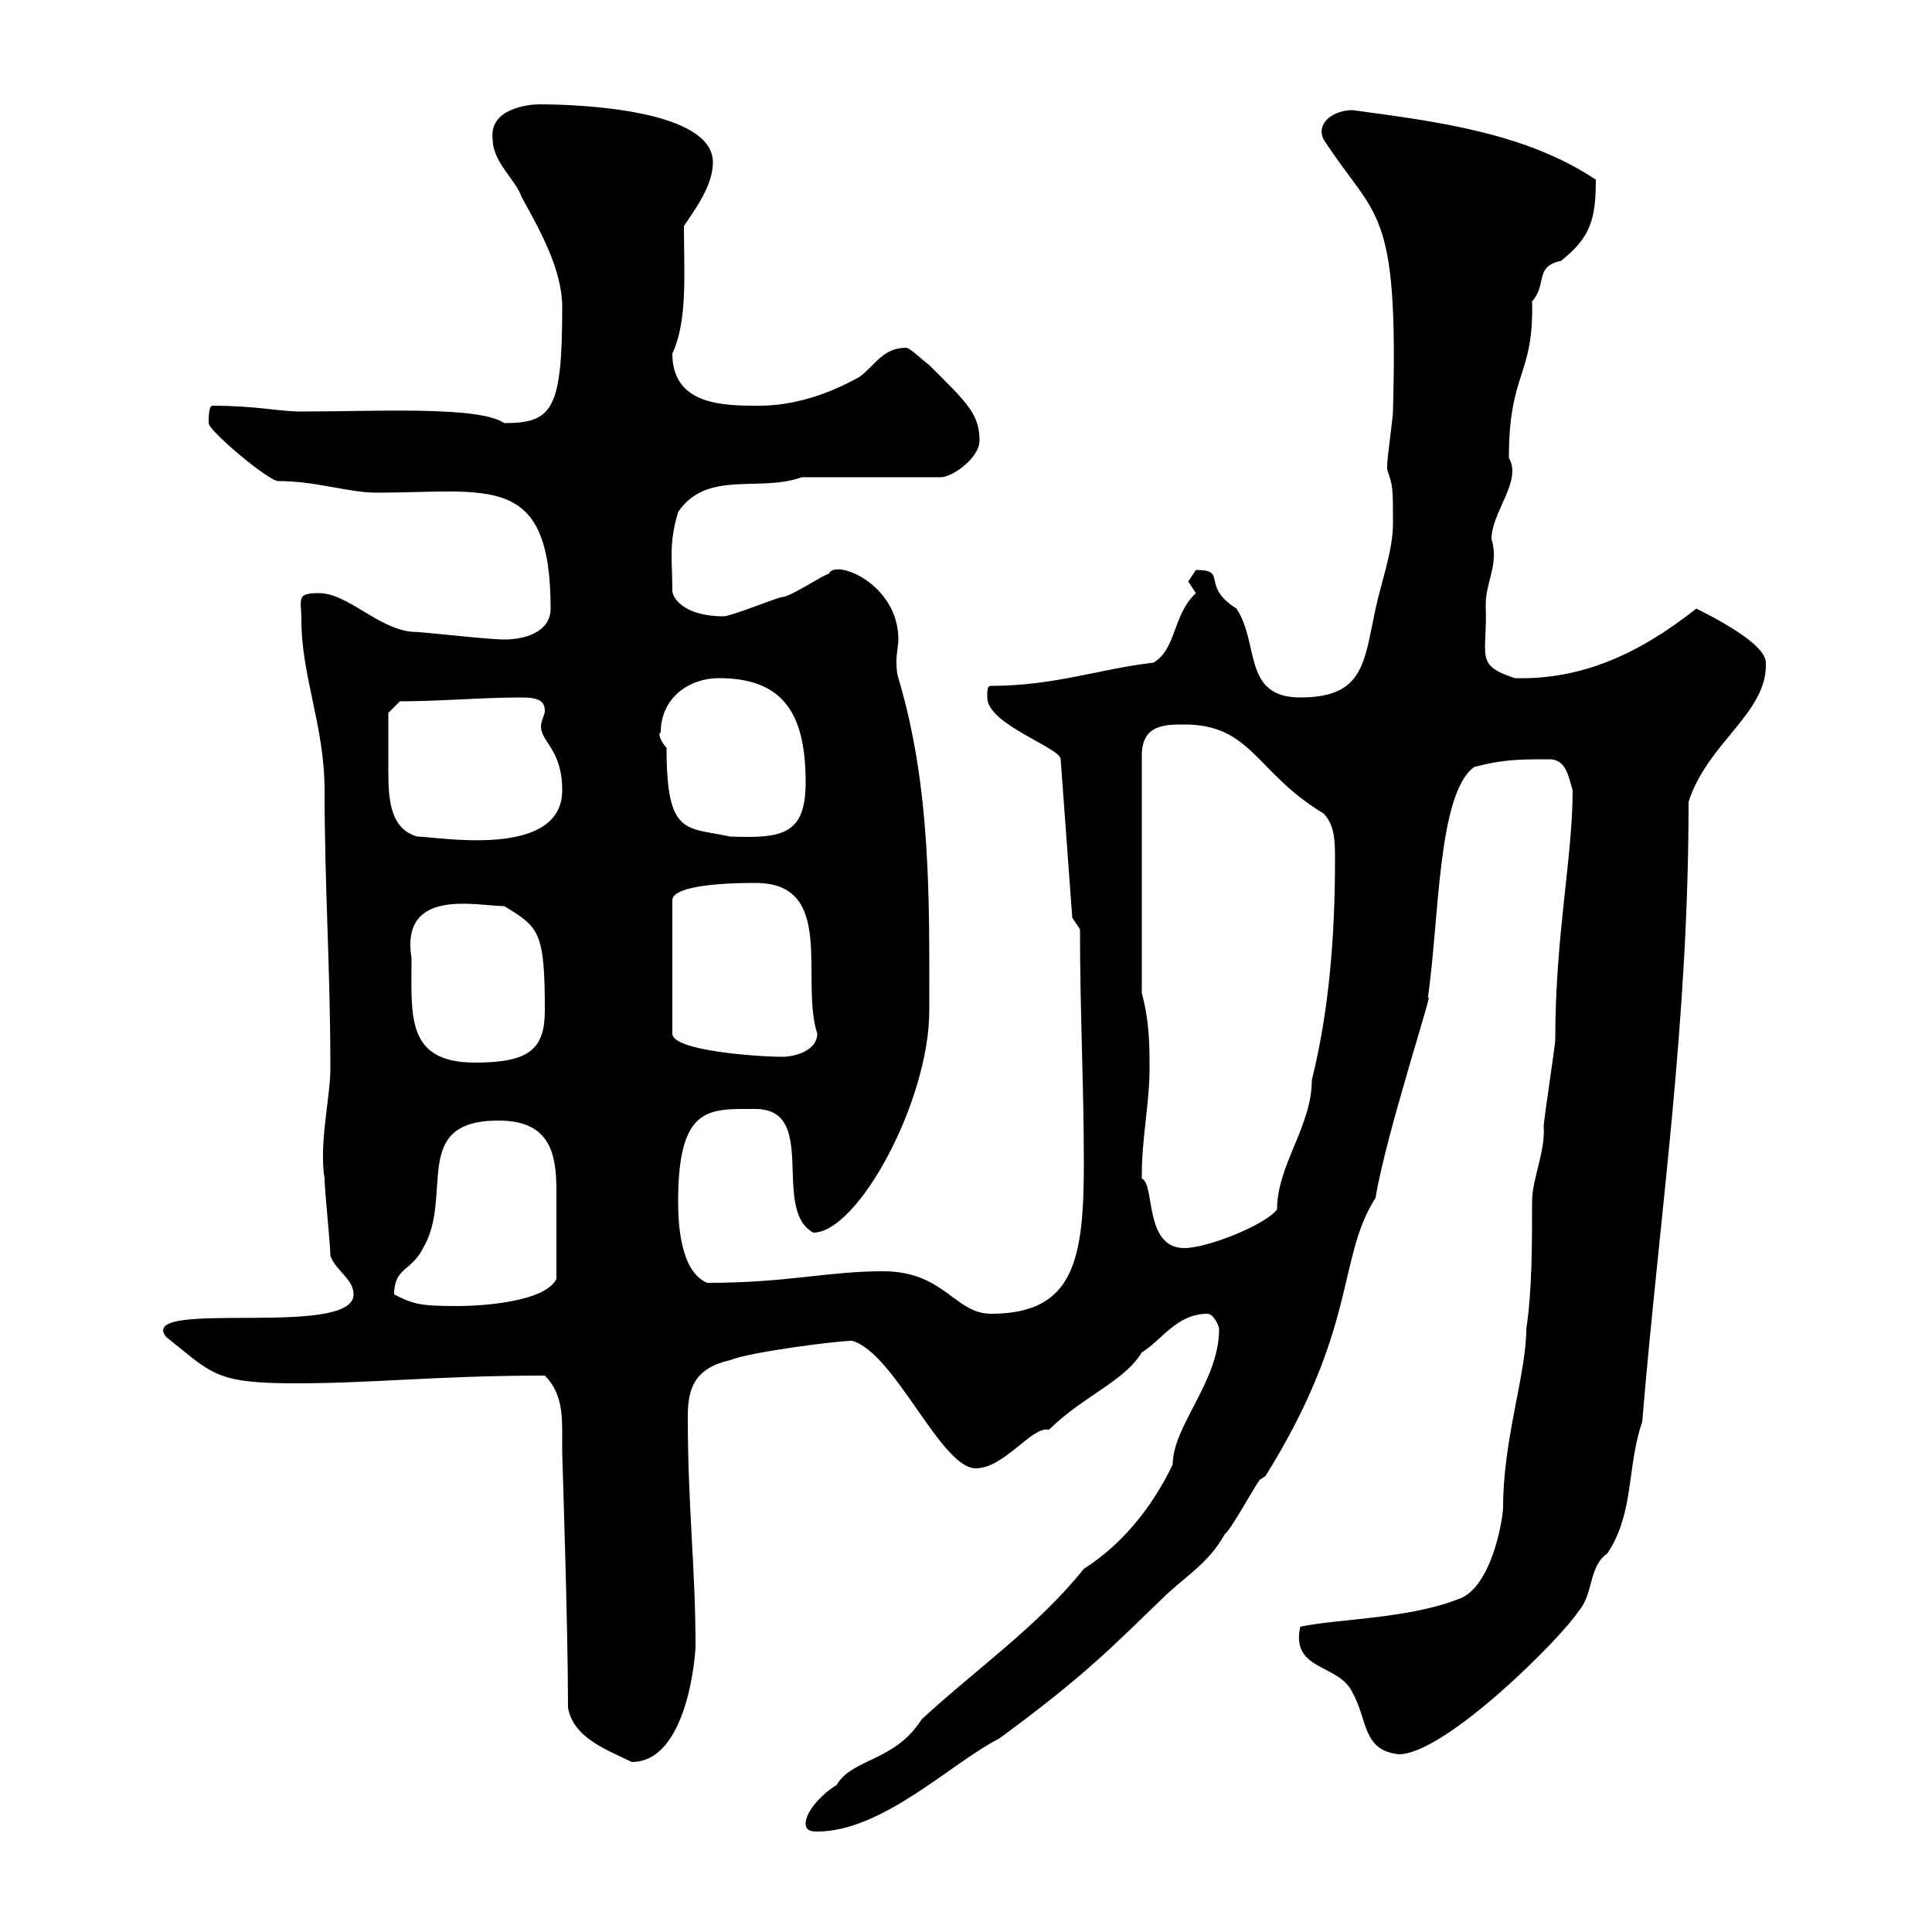 <svg xmlns="http://www.w3.org/2000/svg" xmlns:xlink="http://www.w3.org/1999/xlink" width="300" height="300"><path d="M125.10 283.20C125.10 284.40 126.30 284.40 126.90 284.40C137.10 284.40 147.90 273.60 155.10 270C168.60 260.10 172.80 255.60 180.30 248.40C183.90 244.80 187.50 243 190.20 238.20C191.10 237.60 194.70 231 195.60 229.80C195.60 229.80 196.50 229.20 196.50 229.20C210.90 206.10 207.60 195.30 213.60 186C215.10 176.40 223.20 151.80 221.70 155.10C223.50 142.80 223.20 123.30 228.90 119.10C233.40 117.90 236.10 117.90 240.60 117.90C243.30 117.90 243.60 120.90 244.20 122.70C244.20 133.20 241.50 145.20 241.50 161.40C241.50 162.30 239.70 174 239.70 174.90C240 178.80 237.90 183 237.90 186.60C237.90 193.20 237.90 200.40 237 206.40C237 213.30 233.40 223.50 233.40 234C233.40 235.80 231.60 246.90 226.20 248.40C218.40 251.40 207.30 251.40 201.90 252.60C200.40 259.50 207.90 258.30 210 262.80C212.40 267 211.50 271.80 217.20 272.40C224.40 272.40 242.40 254.40 245.10 250.20C247.50 247.50 246.60 243.30 249.60 241.20C253.80 234.90 252.60 227.70 255 220.80C257.70 188.40 262.20 159.30 262.20 124.50C265.20 115.20 274.50 110.70 274.20 102.90C274.20 99.90 265.80 95.70 263.40 94.50C254.70 101.40 245.70 105.60 235.20 105.30C228.90 103.20 231 102 230.70 93.90C230.70 90.30 232.80 87.60 231.60 83.70C231.60 79.50 236.40 74.70 234.30 71.10C234.30 57.60 238.20 58.50 237.90 46.80C240.30 44.10 238.20 41.40 242.40 40.50C246.90 36.90 247.80 34.20 247.80 27.90C237 20.70 223.50 18.90 210 17.10C207.30 17.10 204.30 18.90 205.50 21.60C213.60 34.20 217.20 31.50 216.30 63.90C216.30 64.80 215.40 71.10 215.40 72.30C215.40 72.30 215.40 72.30 215.40 72.90C216.30 75.60 216.30 75.60 216.30 81.30C216.30 85.50 214.50 90.30 213.60 94.50C211.80 102.90 211.80 108.30 201.90 108.30C192.90 108.30 195.60 99.90 192 94.50C186.30 90.90 190.80 88.50 185.70 88.50C185.70 88.50 184.50 90.30 184.50 90.30C184.50 90.30 185.70 92.10 185.70 92.10C182.10 95.40 182.70 100.80 179.10 102.90C171 103.80 163.80 106.50 153.90 106.50C153.30 106.50 153.30 107.10 153.30 108.30C153.30 112.50 164.70 116.10 164.70 117.90L166.50 142.50L167.70 144.30C167.70 157.20 168.30 168.60 168.30 180.60C168.30 195.60 166.80 204 153.90 204C148.20 204 146.70 197.40 137.10 197.40C128.40 197.40 122.40 199.20 109.80 199.20C105.60 197.40 105.30 189.90 105.30 186.60C105.30 171.60 110.10 172.20 117.30 172.20C127.20 172.20 119.70 187.80 126.30 191.40C133.20 191.40 144.30 171 144.30 156.90C144.30 139.80 144.60 122.40 139.50 105.30C139.20 104.40 139.20 103.20 139.20 102.60C139.20 101.40 139.50 100.20 139.50 99.30C139.50 90.60 129.60 86.70 128.70 89.10C128.10 89.10 122.70 92.70 121.50 92.70C120.90 92.70 114.30 95.40 112.50 95.70C105.60 95.70 104.40 92.40 104.40 91.80C104.40 86.70 103.80 84.60 105.30 79.50C109.80 72.90 117.90 76.50 124.50 74.10L146.10 74.10C147.90 74.10 152.10 71.10 152.10 68.40C152.10 64.20 150 62.40 144.30 56.70C143.10 55.80 141.30 54 140.70 54C137.10 54 135.90 56.70 133.50 58.50C128.70 61.20 123.30 63 117.90 63C112.50 63 104.40 63 104.40 54.90C106.80 49.80 106.20 42.30 106.20 35.10C108 32.40 110.70 28.80 110.70 25.20C110.70 17.10 90.30 16.20 83.70 16.20C82.20 16.20 75.90 16.80 76.50 21.60C76.50 25.20 80.10 27.90 81 30.60C84 36 87.30 42 87.30 47.70C87.30 63.60 85.80 65.70 78.30 65.70C74.40 63 58.20 63.90 46.80 63.90C43.20 63.90 39.90 63 33 63C32.40 63 32.40 64.80 32.40 65.70C32.40 66.90 41.70 74.70 43.20 74.70C49.20 74.70 54 76.50 58.50 76.50C75.90 76.50 85.50 73.20 85.50 94.50C85.50 98.10 81.60 99.30 78.30 99.30C75.60 99.30 65.70 98.10 63.90 98.10C58.50 97.50 54 92.10 49.50 92.10C45.90 92.10 46.80 93 46.80 96.30C46.80 105 50.40 112.80 50.40 122.70C50.40 137.70 51.30 150.30 51.30 165.90C51.30 170.40 49.50 177.60 50.40 183C50.40 184.80 51.30 193.20 51.30 195C52.20 197.40 54.90 198.60 54.90 201C54.90 207.90 21 201.60 25.80 207.60C33 213.30 33.30 214.80 45.90 214.80C58.20 214.80 67.80 213.60 84.60 213.60C87 216 87.30 219 87.30 222.30C87.30 223.50 87.30 224.40 87.30 225.60C87.30 226.20 88.20 252.30 88.20 265.20C89.10 270 94.50 271.80 98.10 273.60C106.80 273.60 108 256.80 108 255.60C108 243.30 106.80 234.30 106.80 219.90C106.80 215.40 108 212.40 113.40 211.20C116.10 210 129.90 208.20 132.30 208.20C138.90 210 146.10 228 151.50 228C156 228 160.20 221.40 162.90 222C168 216.90 174.60 214.50 177.30 210C180.30 208.20 182.70 204 187.50 204C188.40 204 189.30 205.80 189.30 206.40C189.30 214.50 182.10 221.40 182.10 227.40C178.80 234.30 174 240 168.30 243.60C161.10 252.60 151.50 259.20 143.10 267C138.90 273.60 132.30 273 129.90 277.20C128.70 277.80 125.10 280.80 125.10 283.20ZM61.20 201C61.20 196.80 63.90 197.40 65.70 193.80C70.50 185.70 63.60 174 77.40 174C85.20 174 86.40 178.80 86.40 184.80C86.40 189 86.40 192.60 86.40 198.60C84.60 202.20 74.70 202.80 71.10 202.80C65.10 202.80 64.20 202.50 61.20 201ZM177.30 182.40C177.30 176.70 178.50 171.30 178.50 165.90C178.50 162.30 178.50 158.70 177.30 154.20L177.30 117.30C177.30 112.50 180.90 112.50 183.90 112.50C194.40 112.50 195 120 205.50 126.30C207.30 128.10 207.30 130.80 207.30 133.50C207.30 145.20 206.40 156.90 203.70 167.70C203.70 174.90 198.30 180.90 198.30 187.80C196.50 190.20 187.50 193.80 183.90 193.80C177.60 193.80 179.40 183.90 177.30 183C177.30 183 177.30 182.40 177.30 182.40ZM63.90 148.80C62.10 137.70 74.10 140.70 78.30 140.70C83.70 144 84.60 144.60 84.60 156.90C84.60 162.90 82.20 165 73.80 165C63 165 63.90 157.80 63.90 148.80ZM117.30 137.10C129.90 137.10 124.20 152.10 126.90 160.50C126.90 163.20 123.30 164.10 121.50 164.10C117.90 164.10 104.40 163.20 104.40 160.50L104.40 139.80C104.40 137.10 115.50 137.10 117.30 137.10ZM60.30 115.50C60.30 114.30 60.30 110.70 60.30 110.70L62.10 108.90C68.40 108.90 74.70 108.30 81 108.30C83.70 108.30 84.60 108.90 84.60 110.40C84.60 111 84 111.90 84 112.80C84 115.20 87.30 116.40 87.30 122.70C87.30 133.50 67.80 129.90 64.80 129.90C60.60 128.70 60.30 124.20 60.30 119.70C60.30 118.20 60.30 117 60.30 115.50ZM102.60 113.70C102.60 108.30 107.10 105.30 111.60 105.30C121.80 105.30 125.10 111 125.10 121.50C125.10 129.60 121.50 130.20 113.40 129.90C106.50 128.40 103.50 129.90 103.50 116.10C102.90 115.50 102 114 102.60 113.70Z"/></svg>